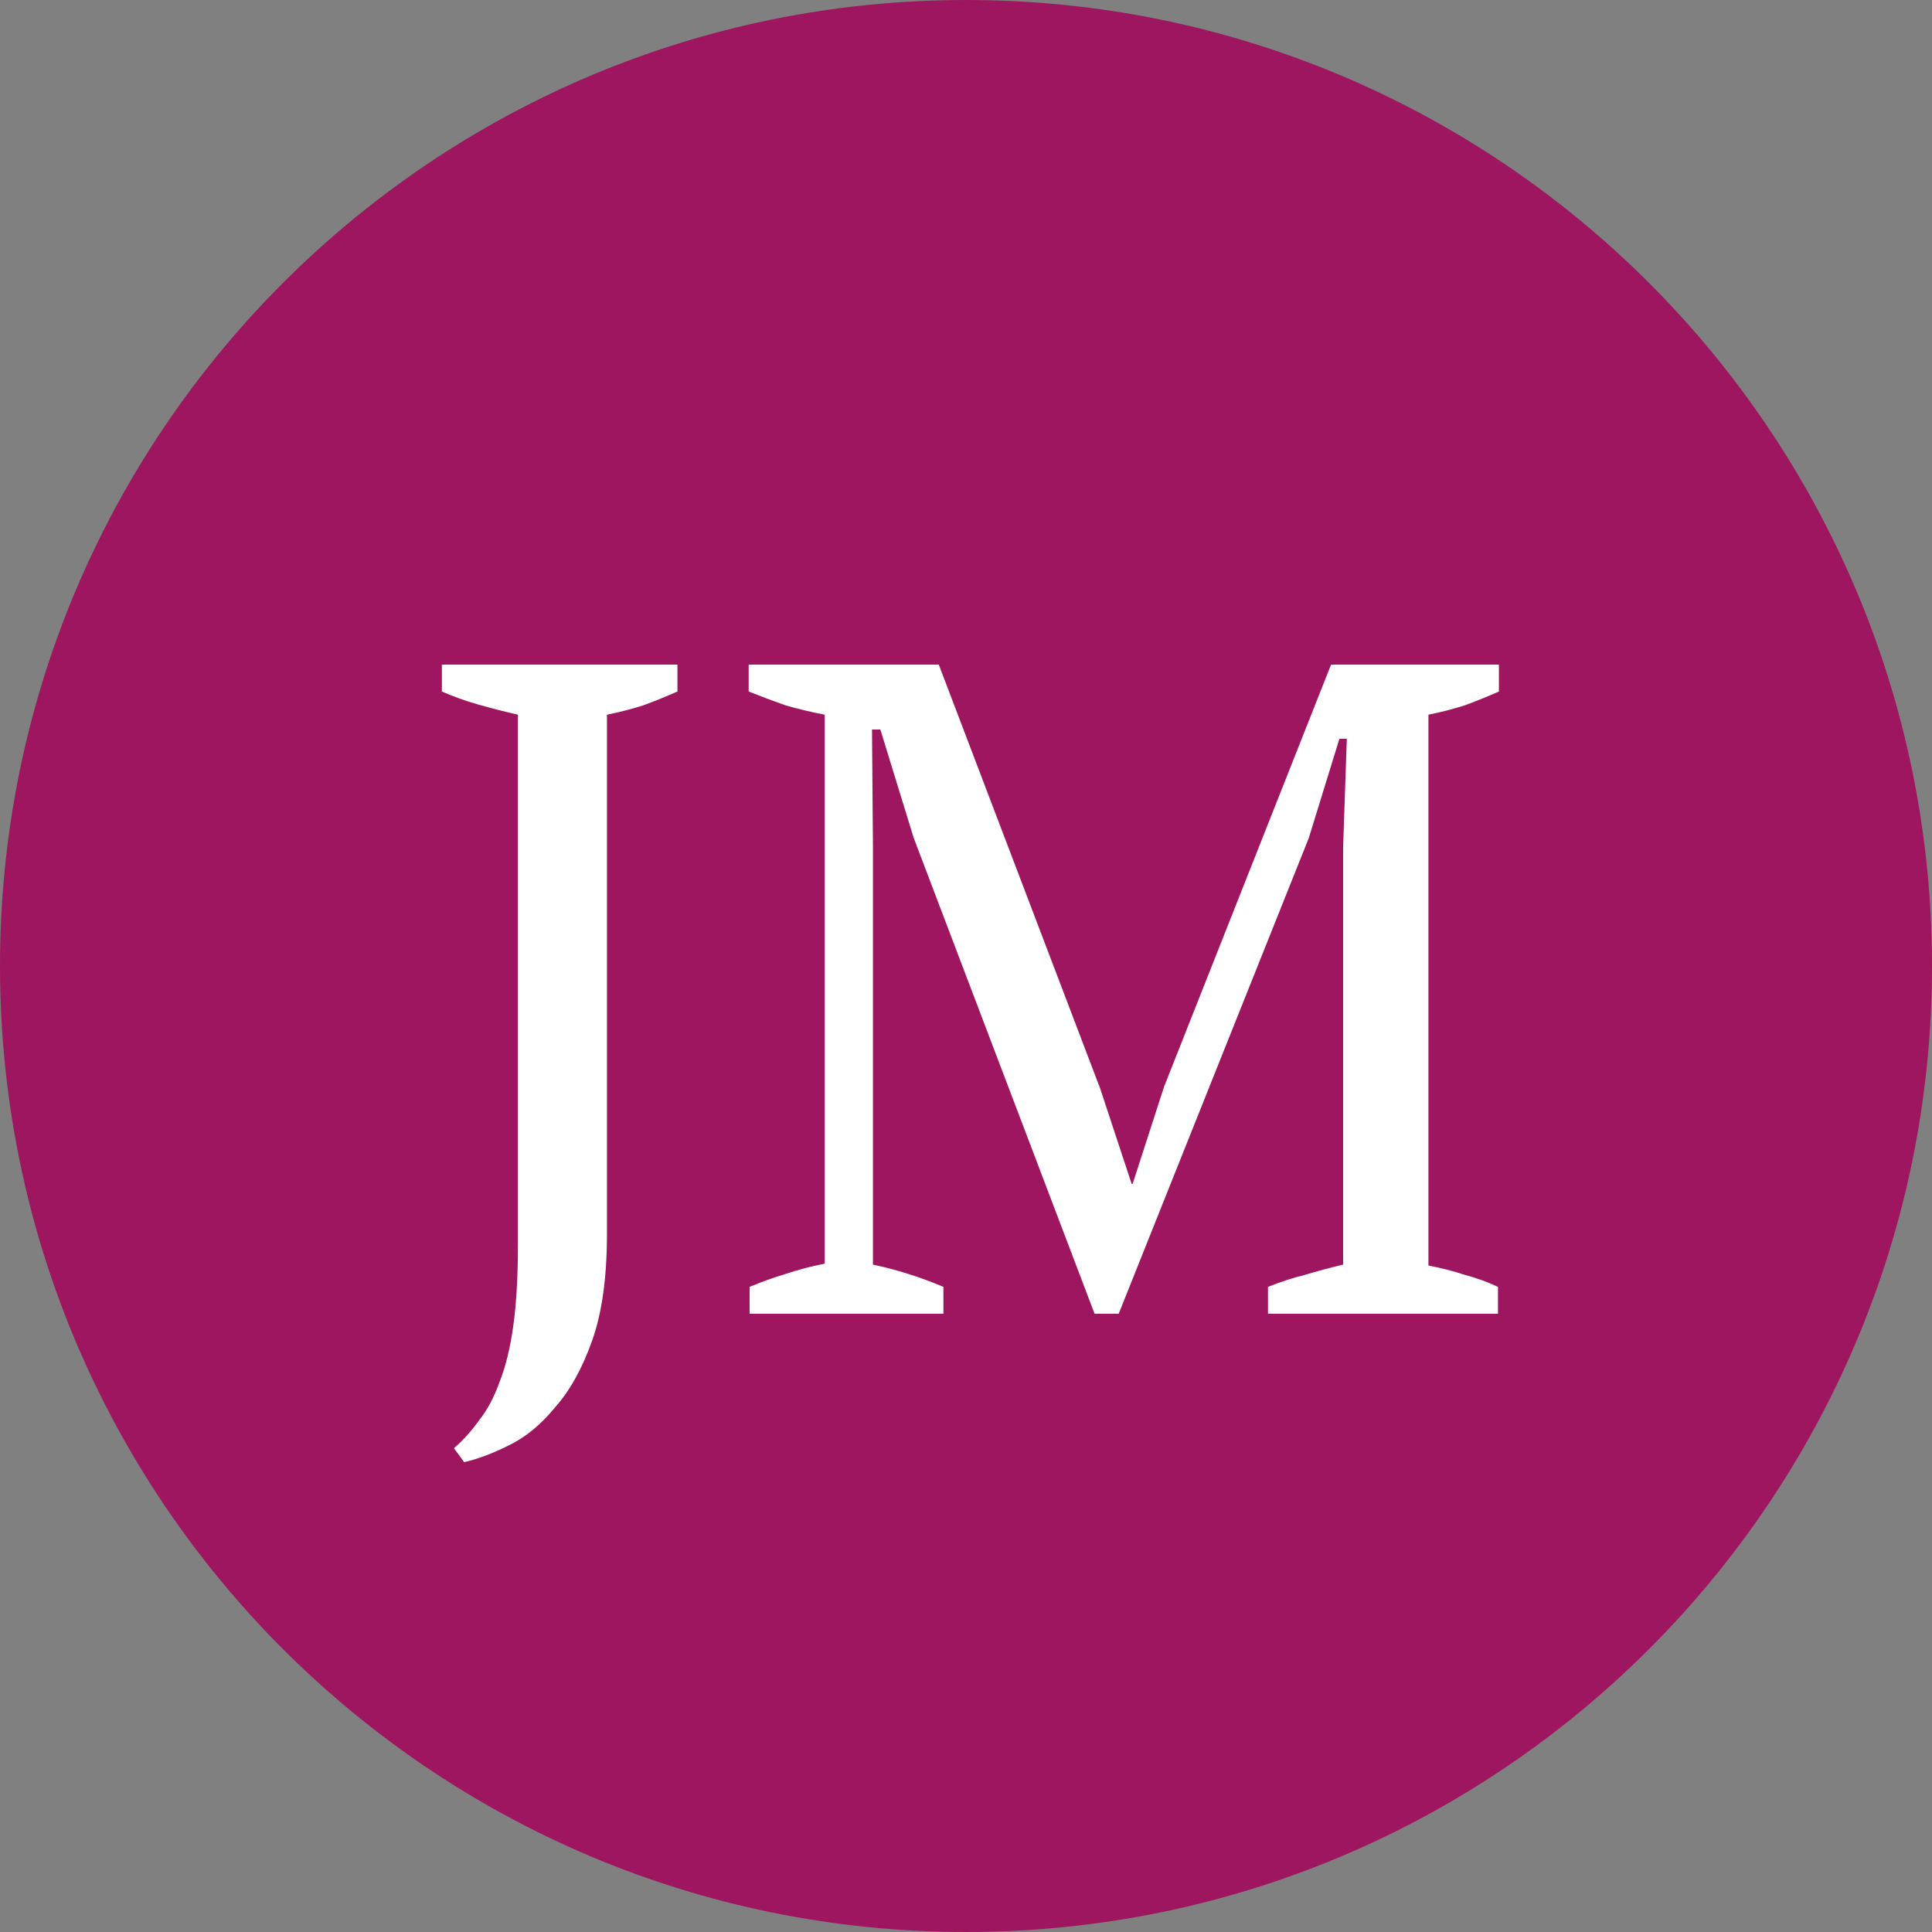 <svg width="100" height="100" viewBox="0 0 100 100" fill="none" xmlns="http://www.w3.org/2000/svg">
<rect x="0" y="0" width="100" height="100" fill="#808080" stroke="none"/>
<g clip-path="url(#clip0_23_3)">
<path d="M100 50C100 22.386 77.614 0 50 0C22.386 0 0 22.386 0 50C0 77.614 22.386 100 50 100C77.614 100 100 77.614 100 50Z" fill="#9E165F"/>
<path d="M22.872 34.4H35.064V35.792C34.488 36.048 33.896 36.288 33.288 36.512C32.68 36.704 32.056 36.864 31.416 36.992V63.872C31.416 66.112 31.16 67.952 30.648 69.392C30.136 70.832 29.496 71.984 28.728 72.848C27.992 73.744 27.192 74.4 26.328 74.816C25.496 75.232 24.728 75.52 24.024 75.68L23.496 74.96C23.976 74.544 24.408 74.064 24.792 73.52C25.208 73.008 25.56 72.352 25.848 71.552C26.168 70.752 26.408 69.776 26.568 68.624C26.728 67.472 26.808 66.064 26.808 64.4V36.992C26.104 36.832 25.416 36.656 24.744 36.464C24.072 36.272 23.448 36.048 22.872 35.792V34.4ZM77.535 68H65.631V66.608C66.271 66.352 66.911 66.144 67.551 65.984C68.191 65.792 68.847 65.616 69.519 65.456V43.856L69.711 38.24H69.327L67.743 43.376L57.903 68H56.655L47.295 43.376L45.567 37.76H45.135L45.183 43.856V65.456C45.791 65.584 46.399 65.744 47.007 65.936C47.615 66.128 48.223 66.352 48.831 66.608V68H38.799V66.608C39.407 66.352 40.031 66.128 40.671 65.936C41.343 65.712 42.015 65.536 42.687 65.408V36.992C42.015 36.864 41.343 36.704 40.671 36.512C40.031 36.288 39.391 36.048 38.751 35.792V34.4H48.591L56.943 56.336L58.575 61.28H58.623L60.255 56.24L68.895 34.4H77.583V35.792C77.007 36.048 76.415 36.288 75.807 36.512C75.199 36.704 74.575 36.864 73.935 36.992V65.504C74.607 65.632 75.231 65.792 75.807 65.984C76.415 66.144 76.991 66.352 77.535 66.608V68Z" fill="white"/>
</g>
<defs>
<clipPath id="clip0_23_3">
<rect width="100" height="100" fill="white"/>
</clipPath>
</defs>
</svg>
